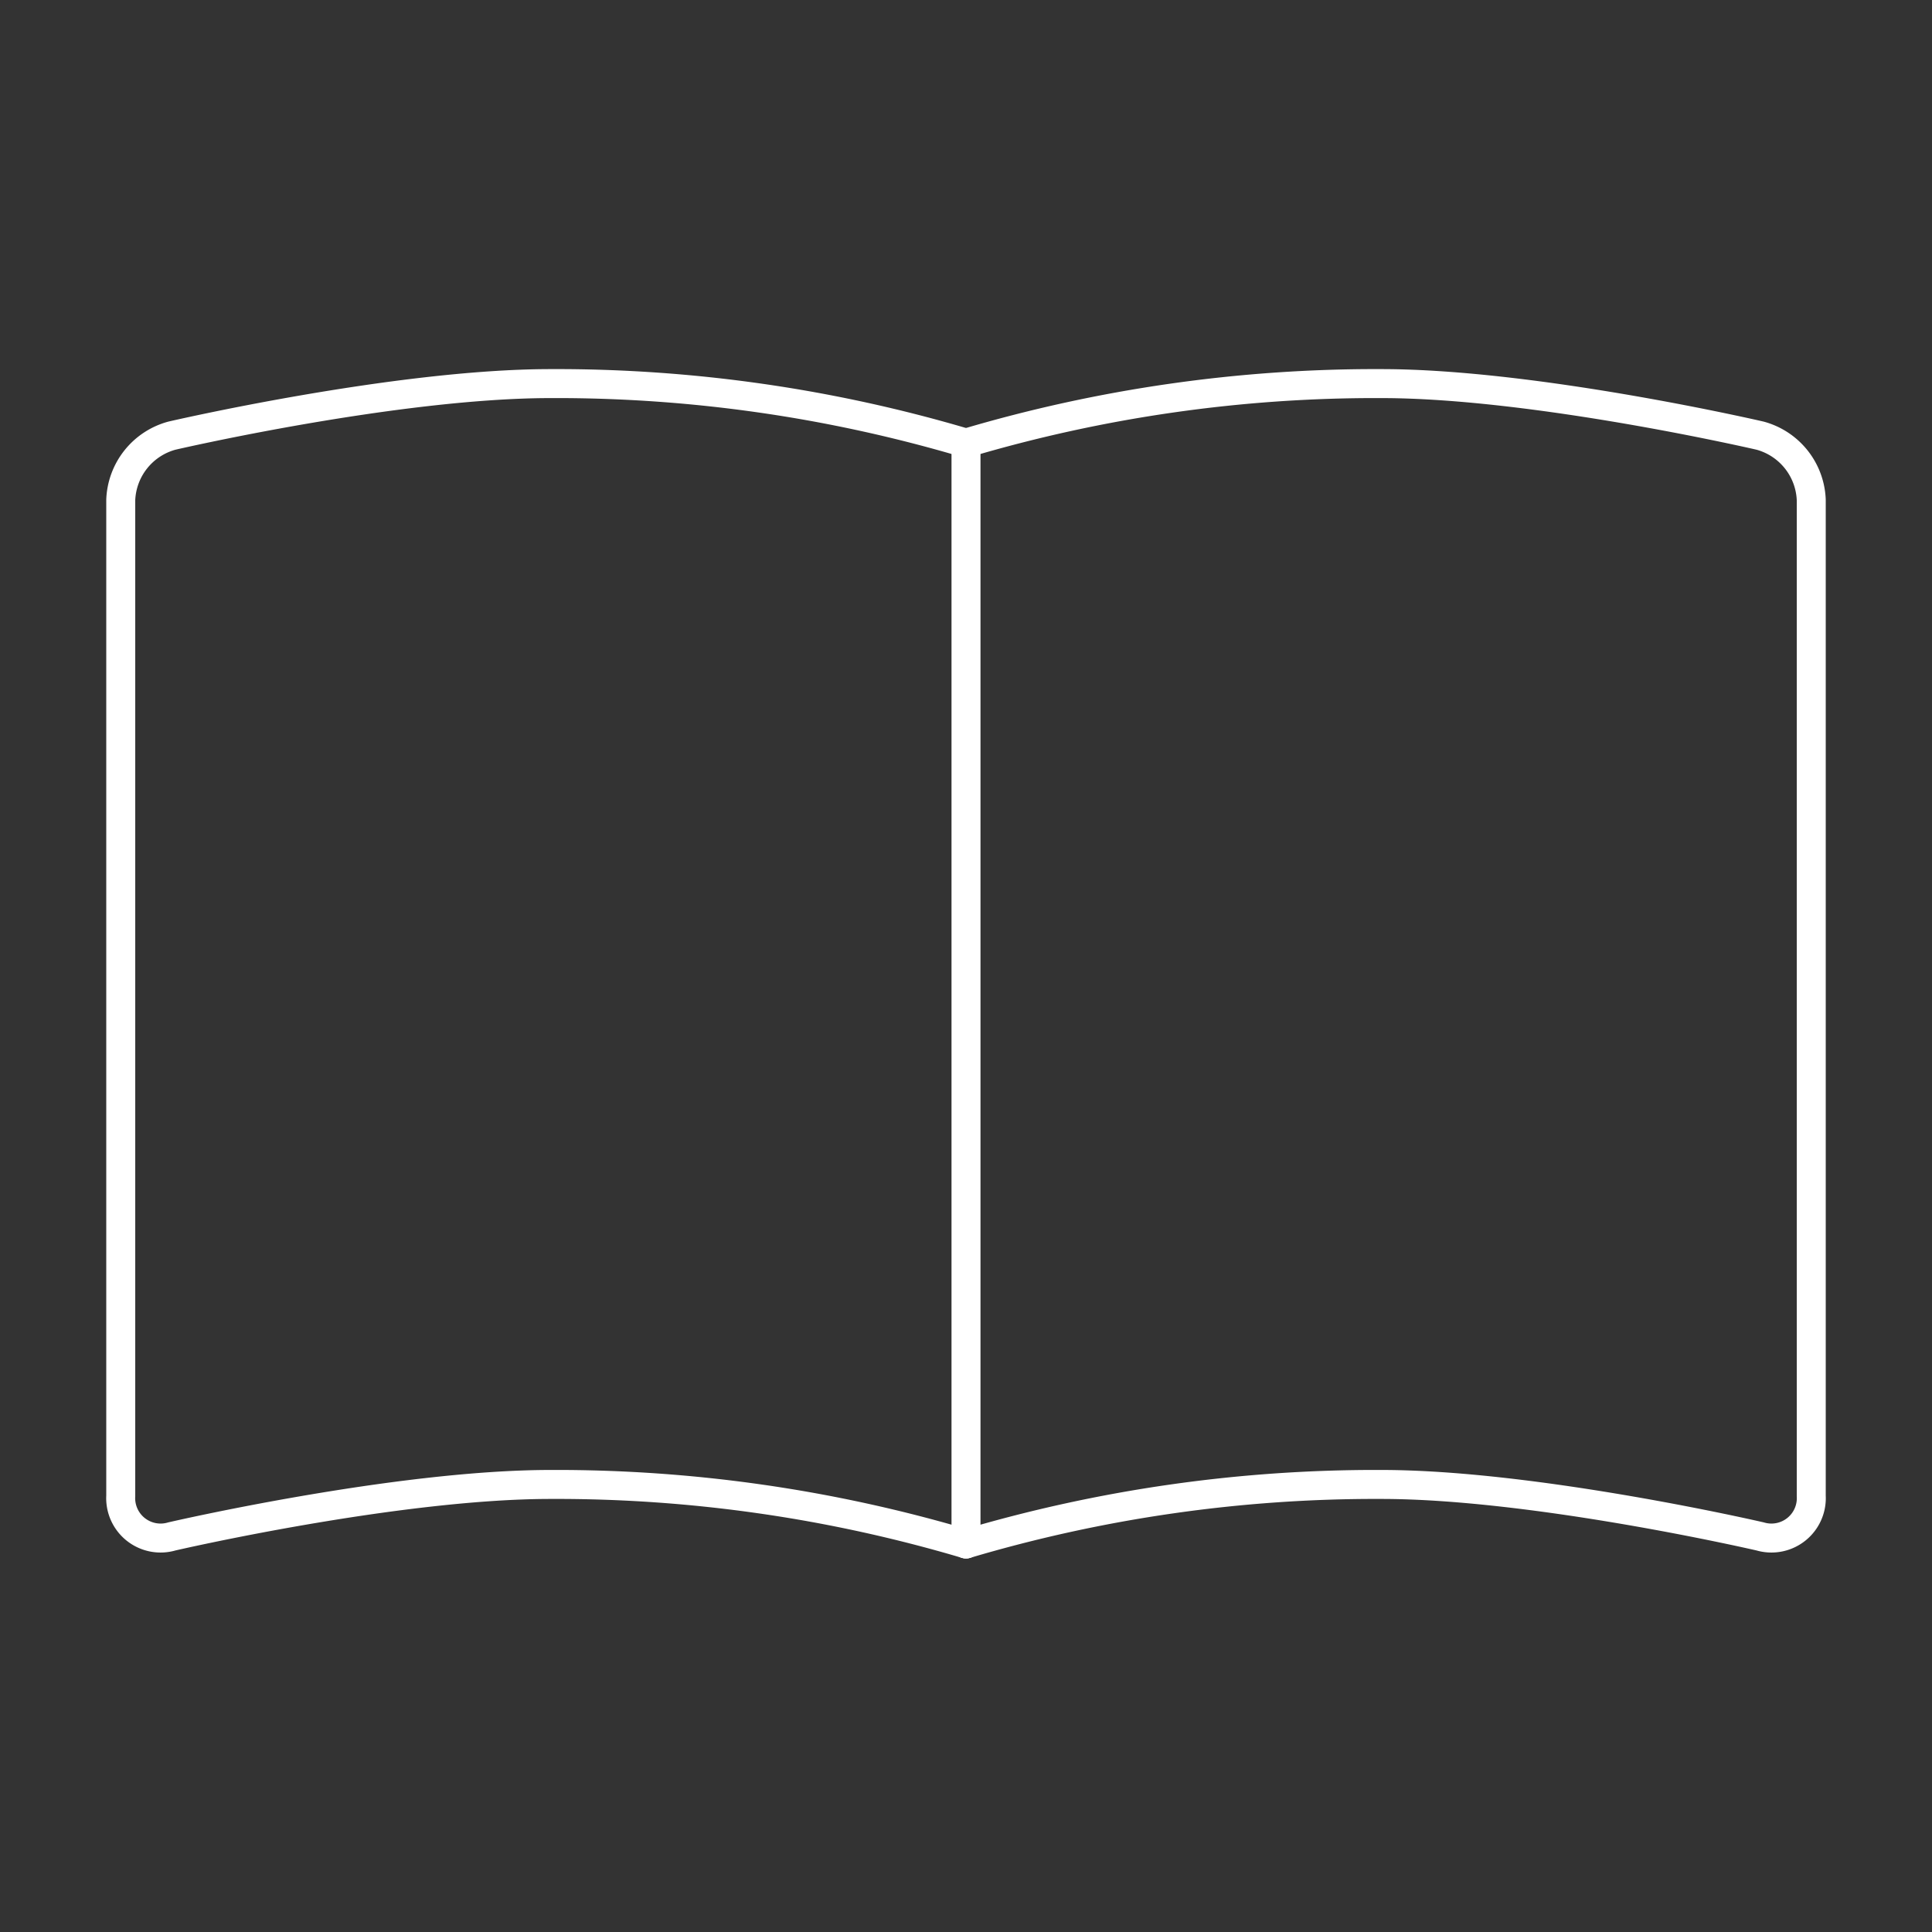 <svg xmlns="http://www.w3.org/2000/svg" viewBox="0 0 200 200"><rect x="0" y="0" width="200" height="200" fill="#333333" stroke="none"/><defs><style>.cls-1,.cls-2{fill:none;}.cls-2{stroke:#fff;stroke-linecap:round;stroke-miterlimit:10;stroke-width:3px;}</style></defs><title>odilo_providers</title><g id="Capa_2" data-name="Capa 2"><g id="Capa_1-2" data-name="Capa 1"><rect class="cls-1" width="200" height="200"/><path class="cls-2" d="M100,45.87a149,149,0,0,0-43-6.16c-16,0-39.21,5.39-39.21,5.39a7.18,7.18,0,0,0-5.29,6.65v103.1a4.13,4.13,0,0,0,5.29,4.2S41,153.67,57,153.67a149,149,0,0,1,43,6.16"/><line class="cls-2" x1="100" y1="45.87" x2="100" y2="159.82"/><path class="cls-2" d="M100,45.87a149,149,0,0,1,43-6.16c16,0,39.21,5.39,39.21,5.39a7.18,7.18,0,0,1,5.29,6.65v103.1a4.13,4.13,0,0,1-5.29,4.2S159,153.67,143,153.67a149,149,0,0,0-43,6.16"/></g></g></svg>